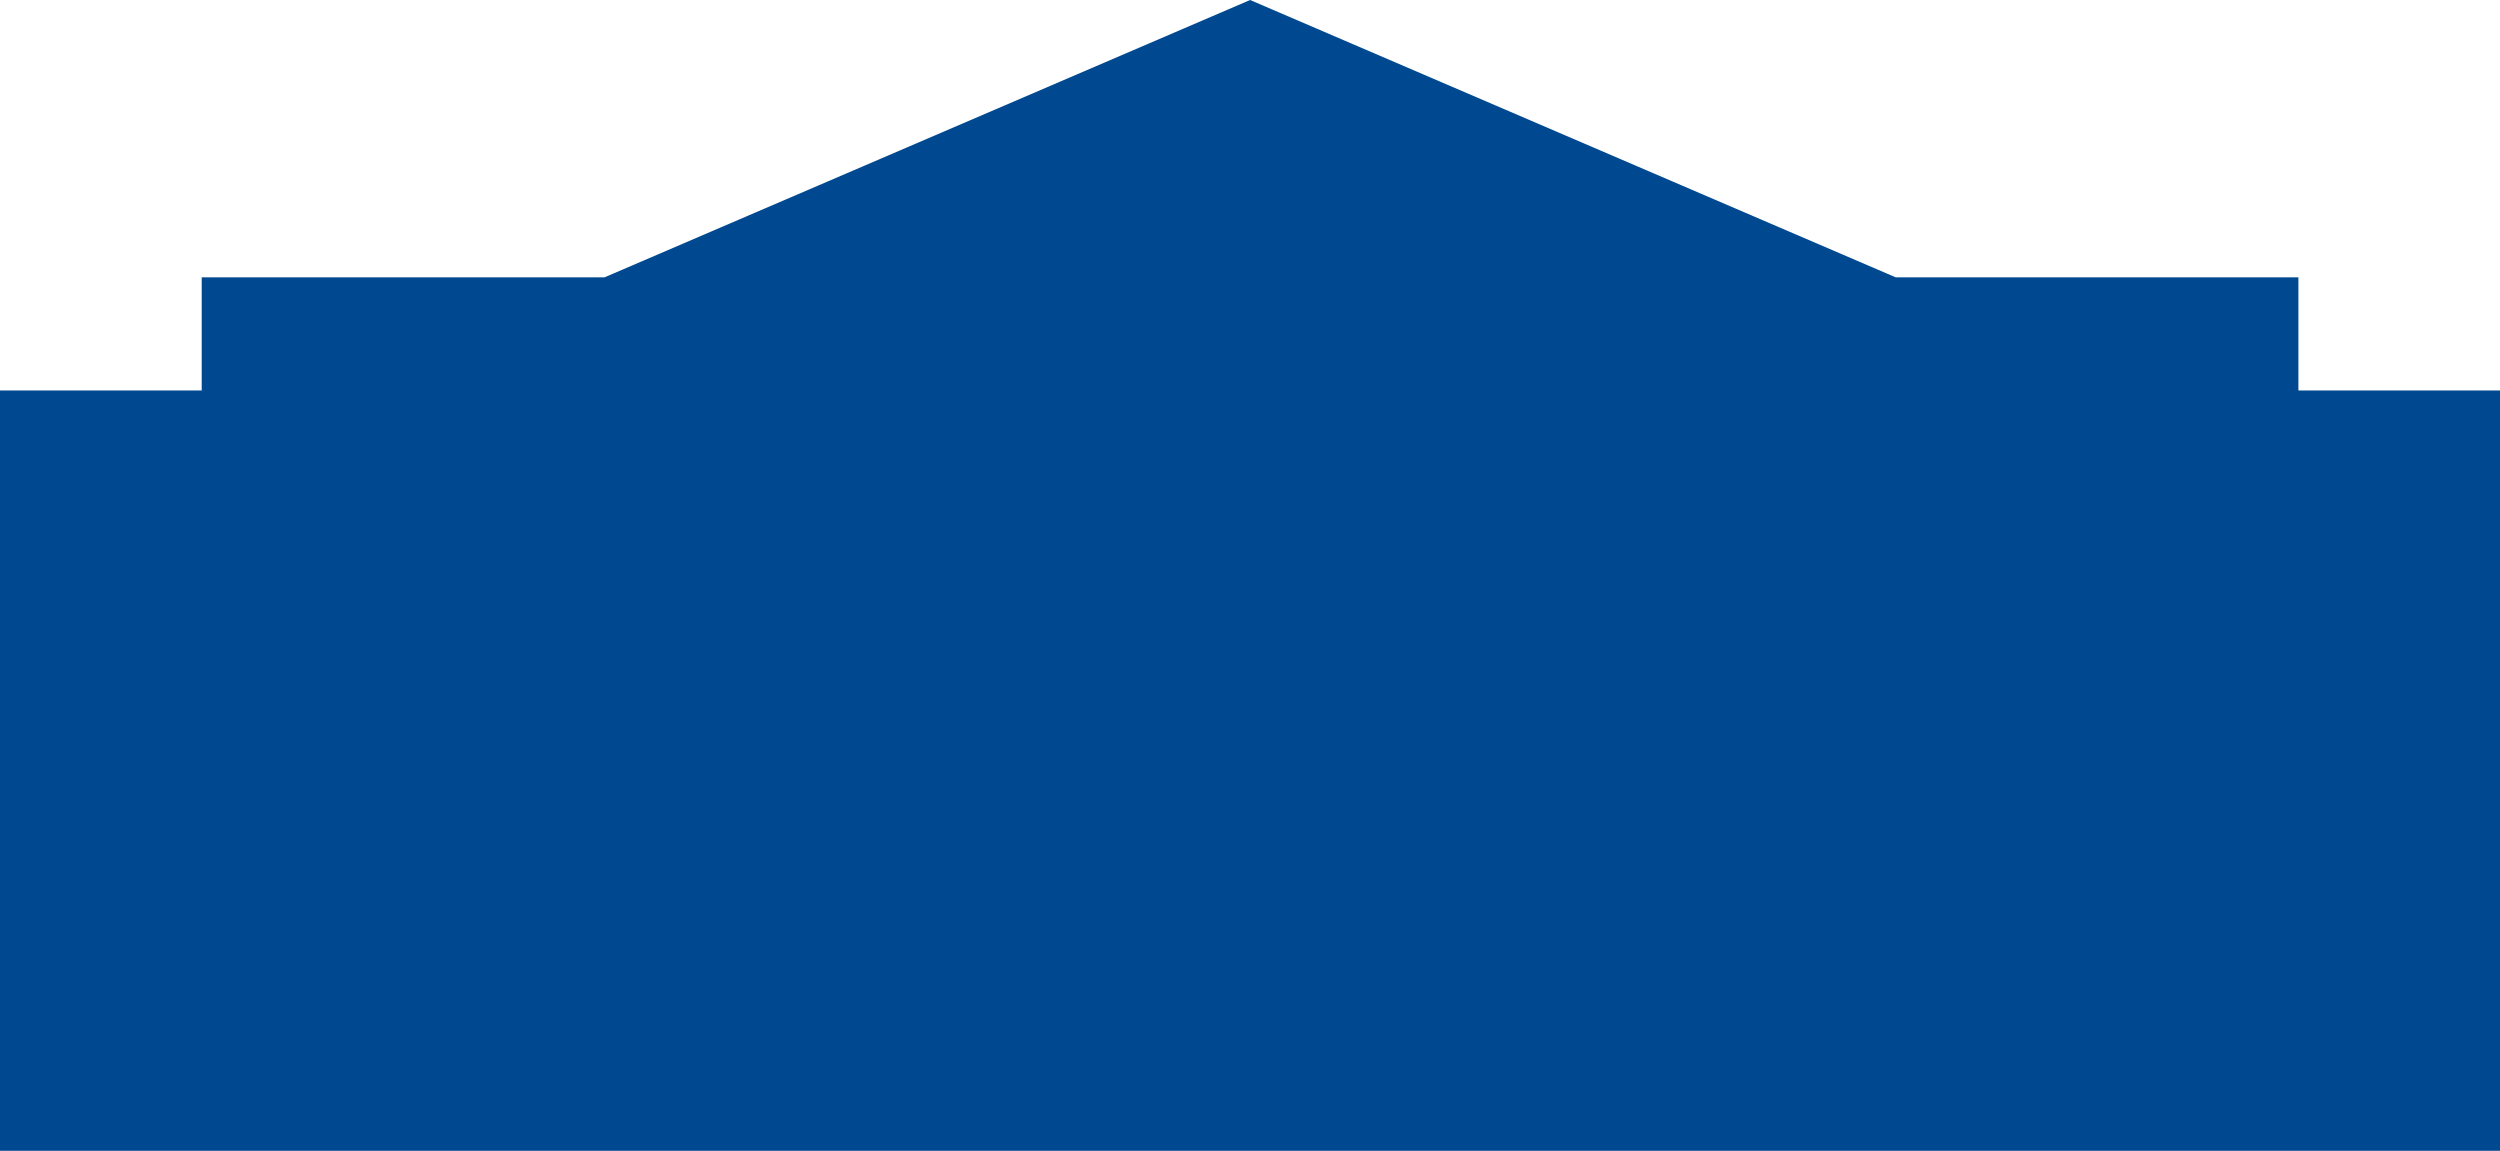 <svg width="126" height="58" viewBox="0 0 126 58" fill="none" xmlns="http://www.w3.org/2000/svg">
<g clip-path="url(#clip0_16332_1917)">
<path d="M63.005 0L30.467 13.978H10.166V19.679H0V58H126V19.679H115.839V13.978H95.543L63.005 0Z" fill="#004990"/>
</g>
<defs>
<clipPath id="clip0_16332_1917">
<rect width="126" height="58" fill="white"/>
</clipPath>
</defs>
</svg>
